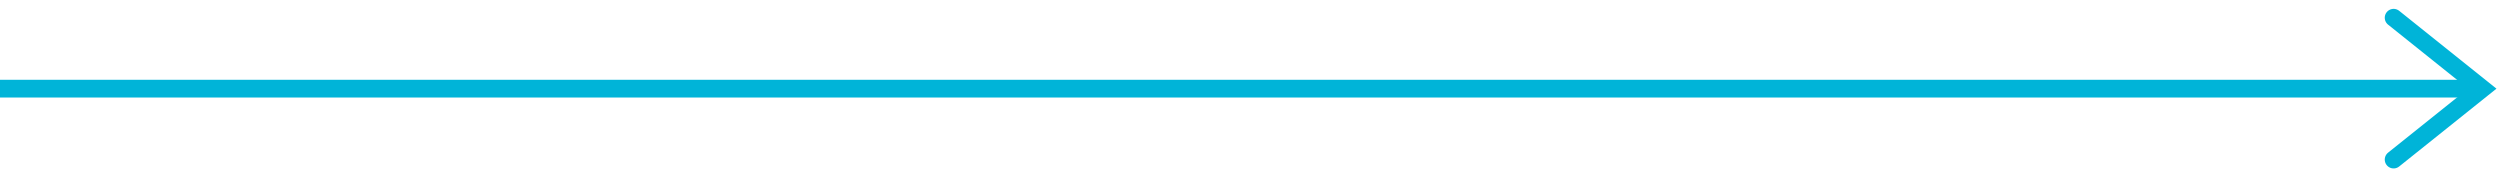 <svg width="141" height="10" viewBox="0 0 141 10" fill="none" xmlns="http://www.w3.org/2000/svg">
<path d="M0 5L140 5" stroke="#00b4d8"/>
<path d="M135 9L140 5L135 1" stroke="#00b4d8" stroke-linecap="round"/>
</svg>
